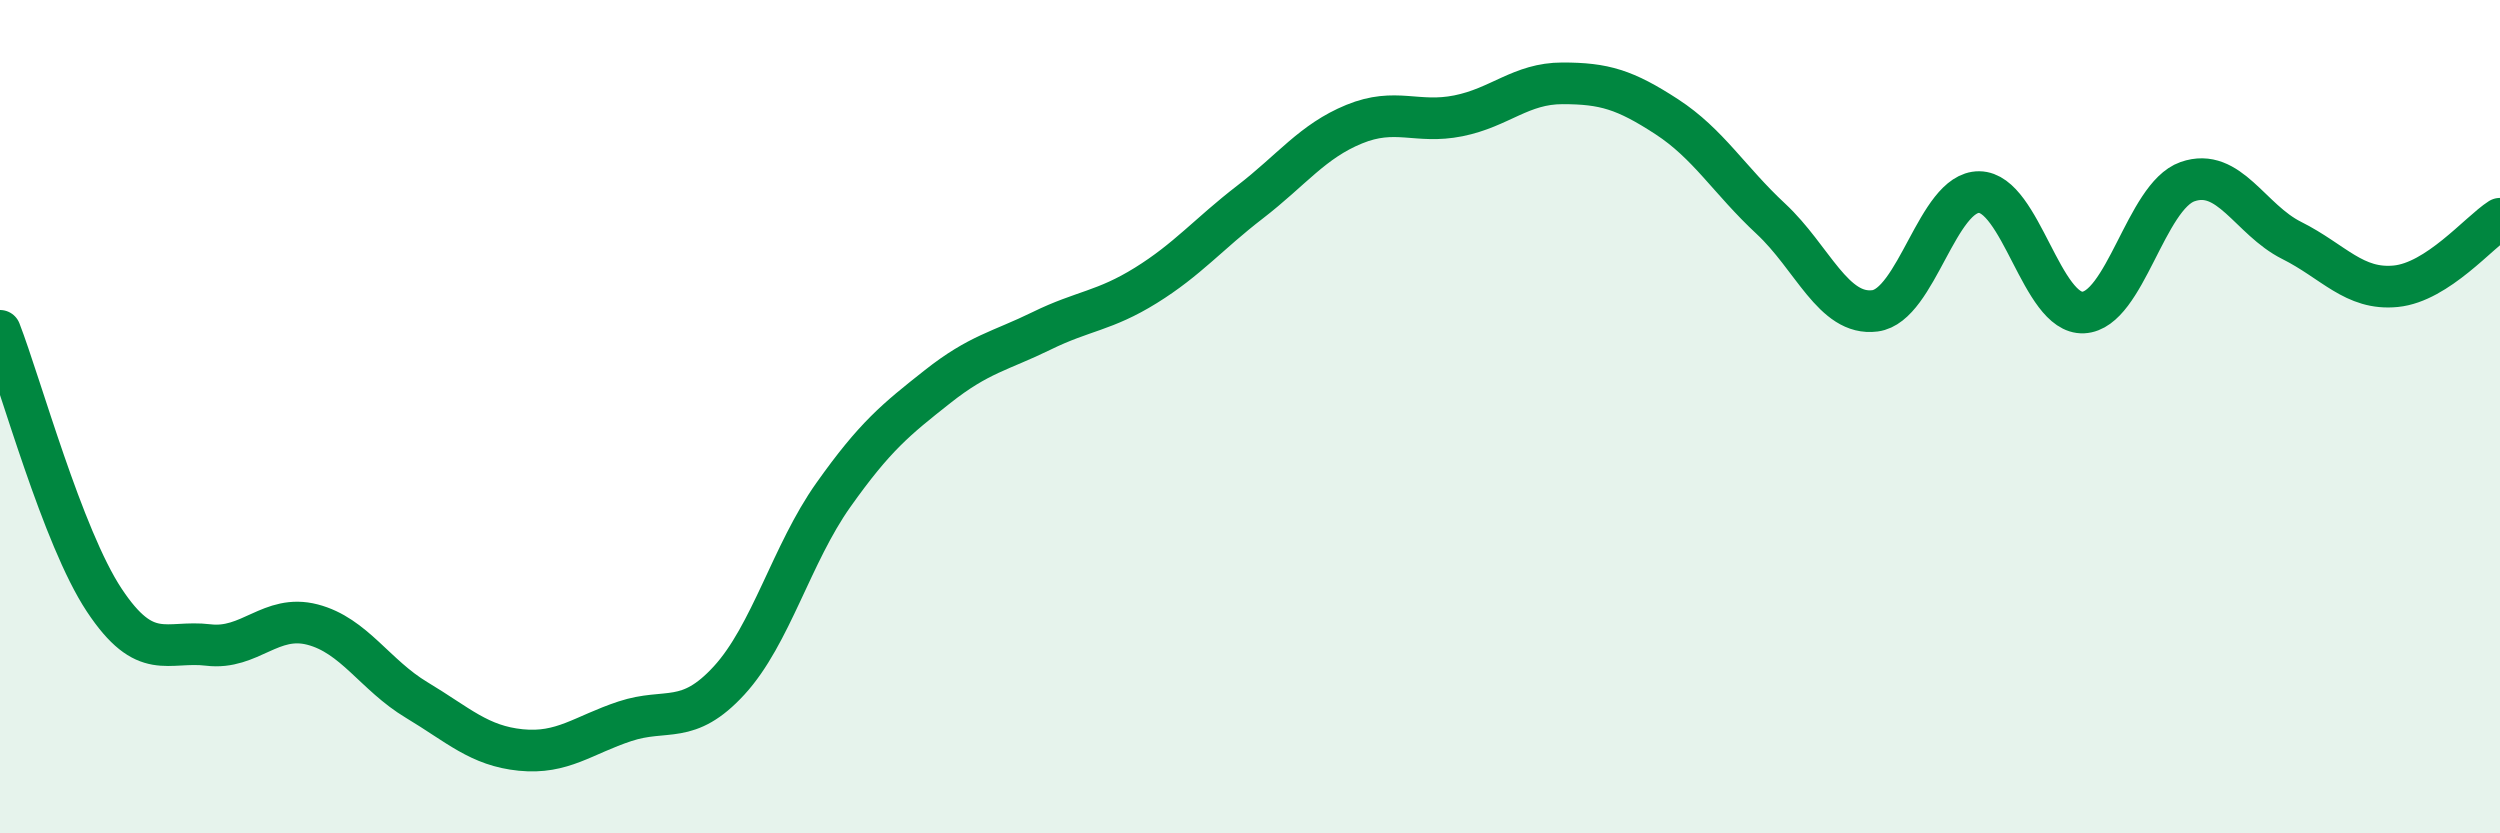 
    <svg width="60" height="20" viewBox="0 0 60 20" xmlns="http://www.w3.org/2000/svg">
      <path
        d="M 0,7.94 C 0.5,9.23 1.5,12.89 2.5,14.4 C 3.5,15.91 4,15.36 5,15.48 C 6,15.6 6.5,14.73 7.5,14.99 C 8.5,15.25 9,16.2 10,16.8 C 11,17.4 11.5,17.9 12.5,18 C 13.5,18.1 14,17.64 15,17.31 C 16,16.98 16.5,17.42 17.5,16.33 C 18.5,15.24 19,13.29 20,11.88 C 21,10.47 21.5,10.07 22.5,9.28 C 23.5,8.49 24,8.43 25,7.94 C 26,7.45 26.5,7.47 27.5,6.85 C 28.5,6.23 29,5.62 30,4.85 C 31,4.08 31.5,3.39 32.5,2.98 C 33.5,2.57 34,2.98 35,2.78 C 36,2.58 36.5,2 37.5,2 C 38.5,2 39,2.15 40,2.8 C 41,3.45 41.5,4.32 42.5,5.25 C 43.5,6.18 44,7.59 45,7.46 C 46,7.33 46.5,4.6 47.5,4.61 C 48.5,4.62 49,7.55 50,7.5 C 51,7.45 51.5,4.71 52.5,4.36 C 53.5,4.01 54,5.27 55,5.77 C 56,6.27 56.5,6.97 57.5,6.87 C 58.5,6.77 59.5,5.57 60,5.25L60 20L0 20Z"
        fill="#008740"
        opacity="0.1"
        stroke-linecap="round"
        stroke-linejoin="round"
      />
      <path
        d="M 0,7.94 C 0.5,9.23 1.5,12.89 2.5,14.4 C 3.5,15.91 4,15.36 5,15.48 C 6,15.6 6.5,14.73 7.5,14.99 C 8.5,15.25 9,16.2 10,16.8 C 11,17.4 11.5,17.9 12.5,18 C 13.5,18.1 14,17.64 15,17.31 C 16,16.98 16.5,17.42 17.5,16.33 C 18.5,15.24 19,13.29 20,11.88 C 21,10.47 21.5,10.07 22.5,9.28 C 23.5,8.49 24,8.43 25,7.94 C 26,7.45 26.5,7.47 27.5,6.85 C 28.5,6.23 29,5.62 30,4.85 C 31,4.08 31.5,3.39 32.5,2.98 C 33.5,2.57 34,2.98 35,2.78 C 36,2.58 36.5,2 37.5,2 C 38.5,2 39,2.15 40,2.8 C 41,3.45 41.5,4.32 42.5,5.25 C 43.5,6.18 44,7.59 45,7.46 C 46,7.33 46.5,4.6 47.5,4.61 C 48.5,4.62 49,7.55 50,7.5 C 51,7.45 51.5,4.71 52.5,4.36 C 53.5,4.01 54,5.27 55,5.77 C 56,6.27 56.5,6.97 57.5,6.87 C 58.5,6.77 59.5,5.57 60,5.25"
        stroke="#008740"
        stroke-width="1"
        fill="none"
        stroke-linecap="round"
        stroke-linejoin="round"
      />
    </svg>
  